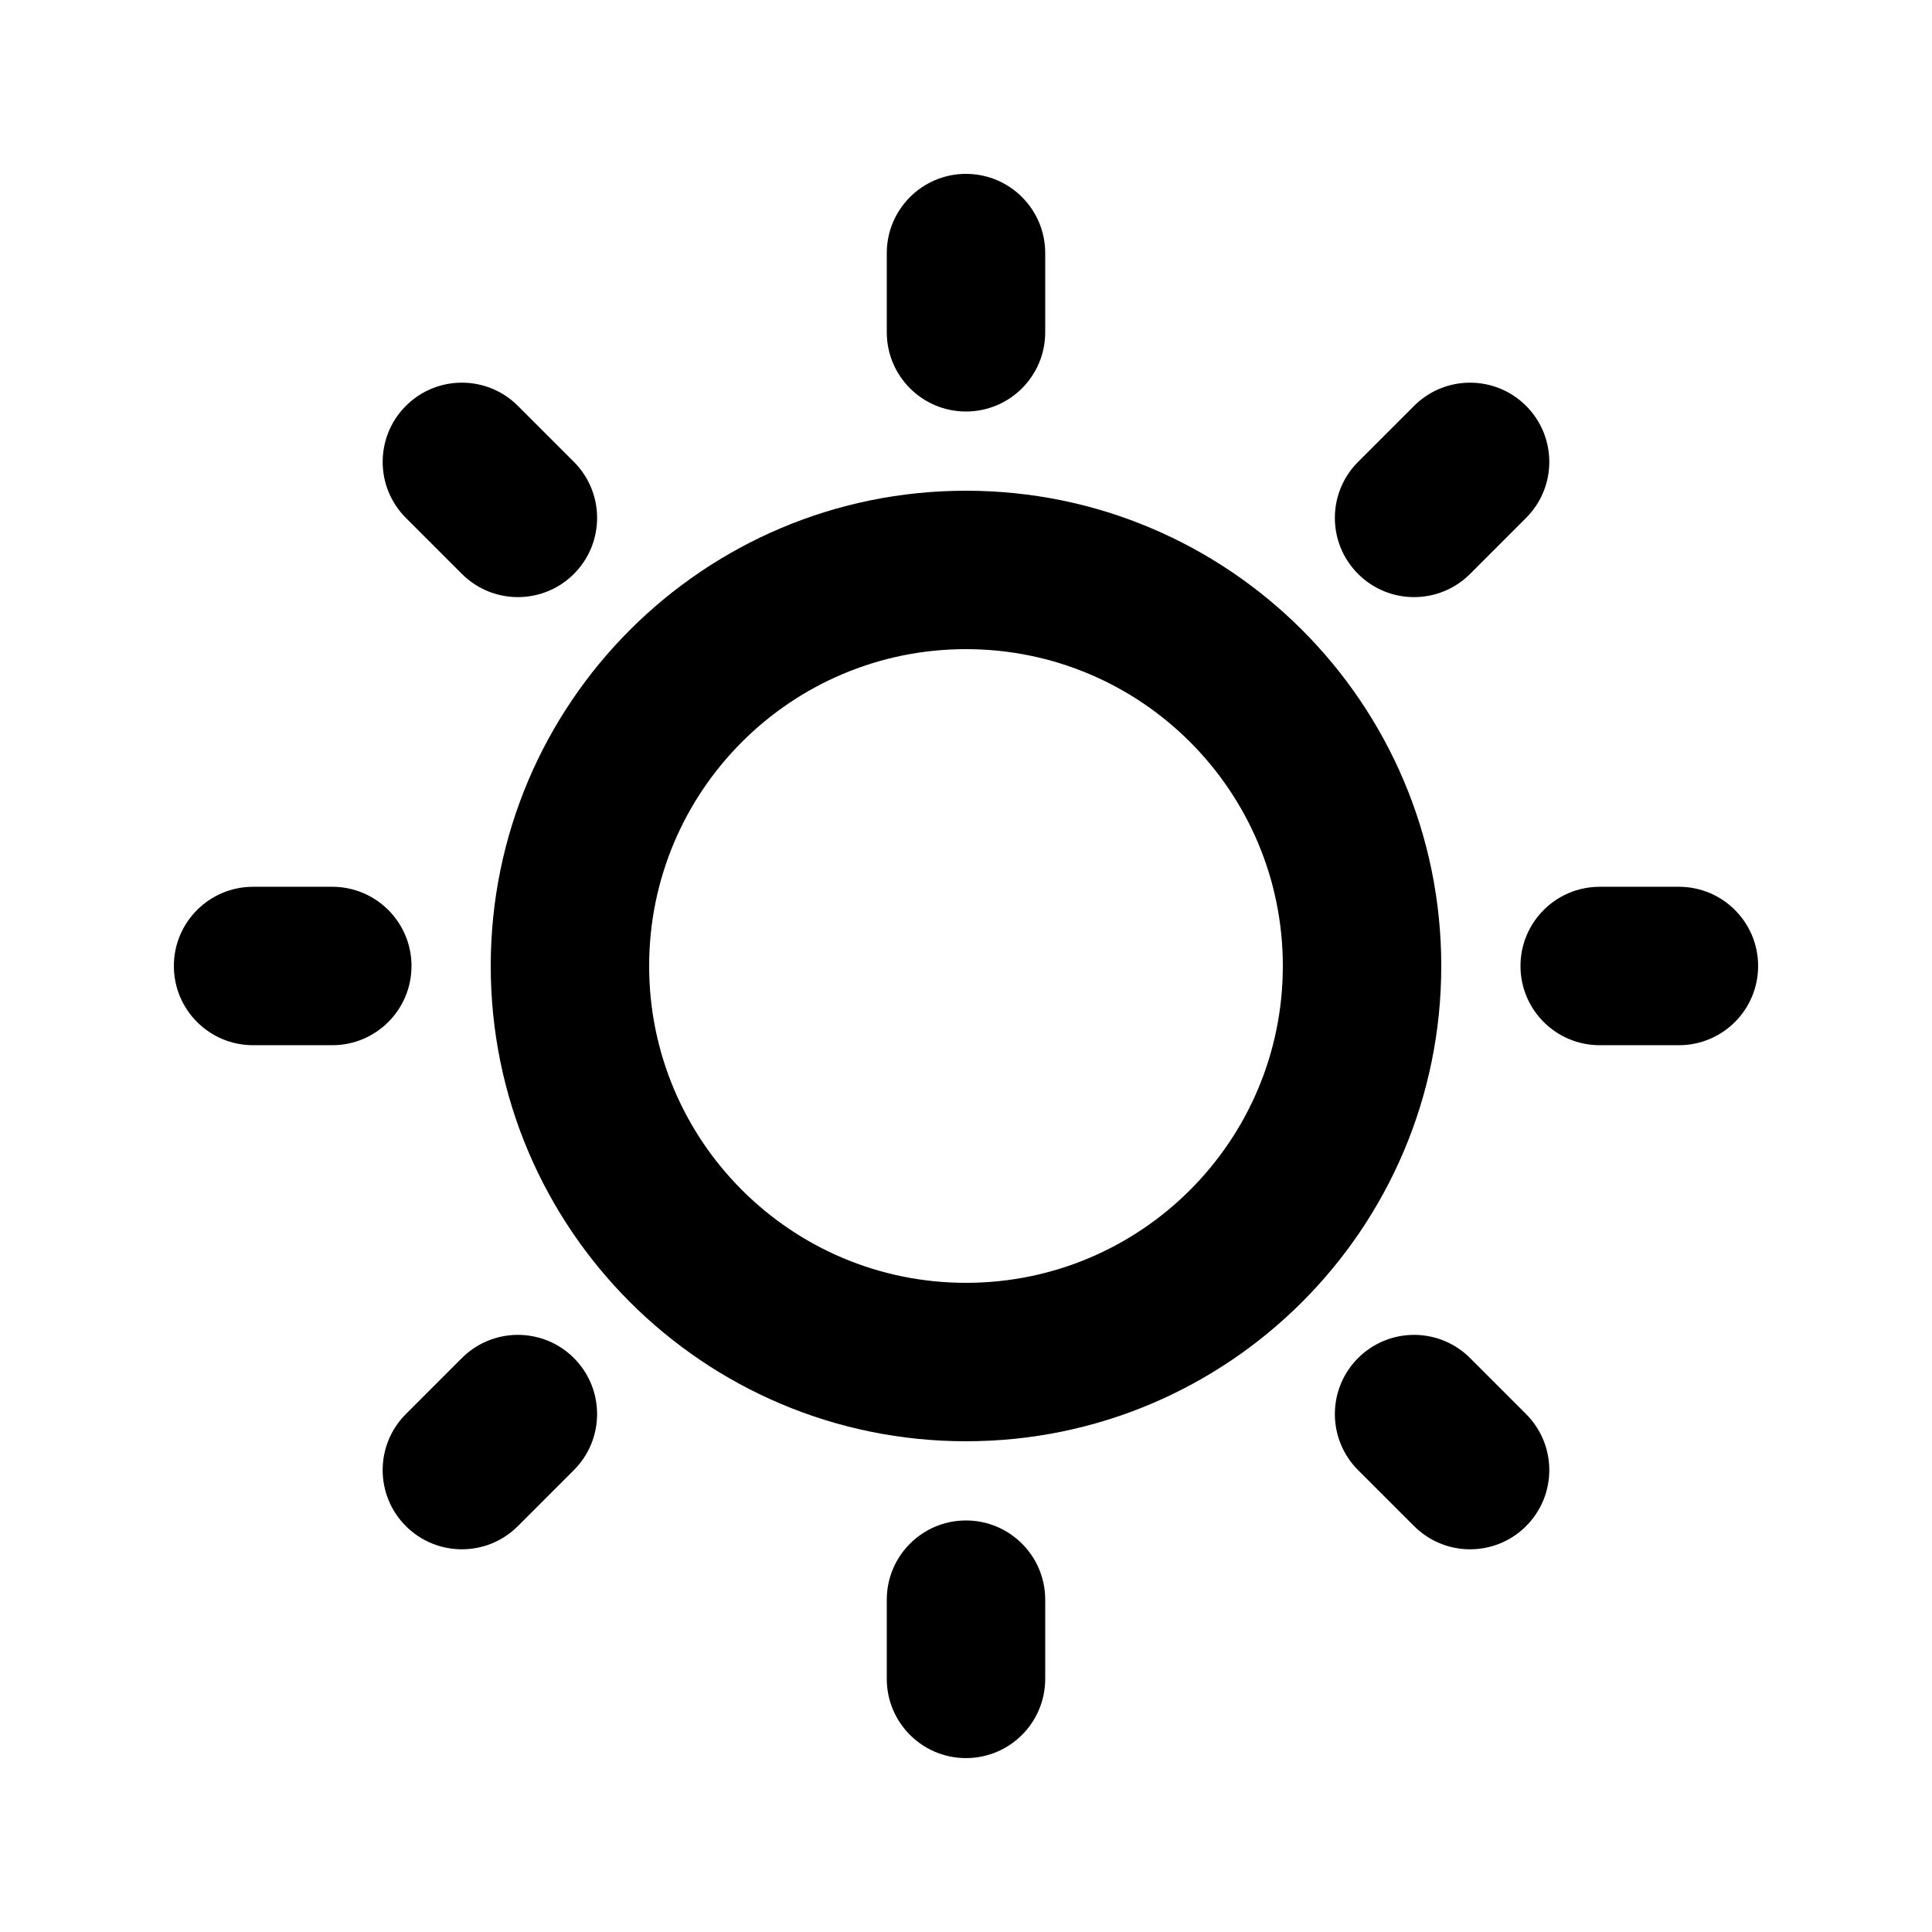 <?xml version="1.0" encoding="UTF-8"?>
<!-- The Best Svg Icon site in the world: iconSvg.co, Visit us! https://iconsvg.co -->
<svg fill="#000000" width="800px" height="800px" version="1.1" viewBox="144 144 512 512" xmlns="http://www.w3.org/2000/svg">
 <g fill-rule="evenodd">
  <path d="m400 316.03c-46.375 0-83.969 37.594-83.969 83.969 0 46.371 37.594 83.965 83.969 83.965 46.371 0 83.965-37.594 83.965-83.965 0-46.375-37.594-83.969-83.965-83.969zm-125.95 83.969c0-69.562 56.391-125.95 125.95-125.95 69.559 0 125.95 56.391 125.95 125.95 0 69.559-56.391 125.95-125.95 125.95-69.562 0-125.95-56.391-125.95-125.95z"/>
  <path d="m420.99 211.07v20.992c0 11.594-9.398 20.992-20.992 20.992s-20.992-9.398-20.992-20.992v-20.992c0-11.594 9.398-20.992 20.992-20.992s20.992 9.398 20.992 20.992z"/>
  <path d="m281.25 251.56 14.844 14.844c8.195 8.199 8.195 21.488 0 29.688-8.199 8.199-21.488 8.199-29.688 0l-14.844-14.844c-8.199-8.199-8.199-21.488 0-29.688s21.488-8.199 29.688 0z"/>
  <path d="m548.43 281.25-14.84 14.844c-8.203 8.199-21.492 8.199-29.688 0-8.199-8.199-8.199-21.488 0-29.688l14.844-14.844c8.195-8.199 21.484-8.199 29.684 0 8.199 8.199 8.199 21.488 0 29.688z"/>
  <path d="m420.99 567.93v20.992c0 11.594-9.398 20.992-20.992 20.992s-20.992-9.398-20.992-20.992v-20.992c0-11.594 9.398-20.992 20.992-20.992s20.992 9.398 20.992 20.992z"/>
  <path d="m533.59 503.9 14.84 14.848c8.199 8.195 8.199 21.484 0 29.684-8.195 8.199-21.488 8.199-29.684 0l-14.844-14.84c-8.199-8.203-8.199-21.492 0-29.691 8.195-8.195 21.484-8.195 29.688 0z"/>
  <path d="m296.09 533.59-14.844 14.84c-8.199 8.199-21.488 8.199-29.688 0-8.199-8.199-8.199-21.488 0-29.684l14.844-14.848c8.199-8.195 21.488-8.195 29.688 0 8.195 8.199 8.195 21.488 0 29.691z"/>
  <path d="m588.93 420.99h-20.992c-11.594 0-20.992-9.398-20.992-20.992s9.398-20.992 20.992-20.992h20.992c11.594 0 20.992 9.398 20.992 20.992s-9.398 20.992-20.992 20.992z"/>
  <path d="m232.06 420.99h-20.992c-11.594 0-20.992-9.398-20.992-20.992s9.398-20.992 20.992-20.992h20.992c11.594 0 20.992 9.398 20.992 20.992s-9.398 20.992-20.992 20.992z"/>
 </g>
</svg>